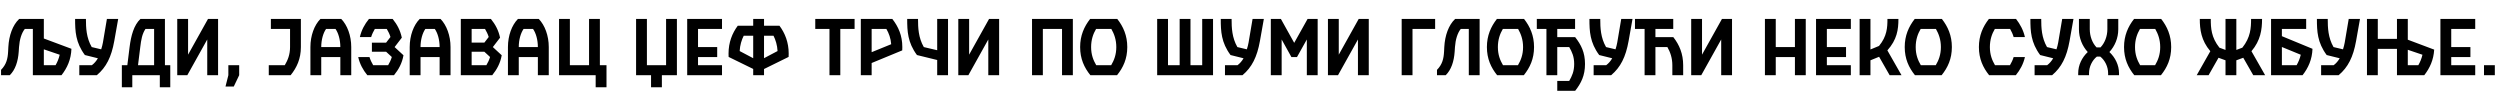 <?xml version="1.0"?>
<svg version="1.1" xmlns="http://www.w3.org/2000/svg" width="1329.95px" height="55px"><path fill="#000000" d="M17.48,15.4l-4.28,0c-1.76,2.2-2.8,5.68-3.08,9.64l-0.16,2.44c-0.36,5.24-1.84,9.68-4.76,12.52l-4.64,0l0-2.84c2.8-2.84,3.56-5.84,3.76-9.72l0.12-2.4c0.32-6.12,2.28-11.68,5.76-14.96l13.12,0l0,10.4l14.68,5.48c-0.2,5.68-2.24,10.16-5.28,14.04l-15.24,0l0-24.6z M31.76,29.12l-8.44-2.88l0,8.44l6.24,0c0.96-1.64,1.72-3.48,2.2-5.56z M42.19,34.68l6.68,0c1.32-1,2.32-2.16,3.2-3.68l-6.92-1.72c-4.96-6.68-5.2-12.64-5.2-19.2l5.76,0c0,4.72,0.2,9.96,3.08,14.96l5.04,1.2c0.4-1.24,0.72-2.48,0.92-3.64l2.12-12.52l6,0l-2.08,11.72c-1.52,8.52-4.28,14-9.28,18.2l-9.32,0l0-5.32z M64.821,46.44l0-11.76l2.92,0l1.2-9.64c0.76-6.08,2.28-11.68,5.76-14.96l13.04,0l0,24.6l2.84,0l0,11.76l-5.56,0l0-6.44l-14.64,0l0,6.44l-5.56,0z M74.621,25.04l-1.2,9.64l8.56,0l0-19.28l-4.6,0c-1.8,2.72-2.28,5.72-2.76,9.64z M100.051,29.08l10.6-19l5.36,0l0,29.92l-5.76,0l0-19l-10.6,19l-5.36,0l0-29.92l5.76,0l0,19z M127.241,40l-2.88,6.04l-4.4,0l1.52-6.04l0-5.32l5.76,0l0,5.32z  M144.102,15.4l0-5.32l15.96,0l0,14.96c0,6.24-2.16,10.88-5.44,14.96l-11.64,0l0-5.32l8.52,0c1.56-2.64,2.8-5.6,2.8-9.64l0-9.64l-10.2,0z M186.853,40l-5.8,0l0-9.64l-10.16,0l0,9.64l-5.76,0l0-14.96c0-6.12,2.08-11.68,5.32-14.96l11.08,0c3.2,3.28,5.32,8.84,5.32,14.96l0,14.96z M173.453,15.4c-1.52,2.2-2.56,5.72-2.56,9.64l10.16,0c0-3.92-1.04-7.44-2.56-9.64l-5.04,0z M213.763,20.04l-3.84,5l4.72,4.36c-0.72,4.24-2.64,7.64-5.04,10.6l-14.2,0c-2.28-2.8-4-5.92-4.84-9.64l6,0c0.48,1.6,1.2,3,1.96,4.32l7.96,0c0.8-1.32,1.48-2.76,1.96-4.36l-3.04-2.8l-7.56,0l0-4.84l7.56,0l2.32-3c-0.48-1.6-1.2-2.96-1.96-4.28l-6.36,0c-0.76,1.32-1.48,2.72-1.96,4.32l-6,0c0.84-3.72,2.56-6.84,4.84-9.64l12.6,0c2.4,2.96,4.04,6.04,4.88,9.96z M239.673,40l-5.8,0l0-9.64l-10.16,0l0,9.64l-5.76,0l0-14.96c0-6.12,2.08-11.68,5.32-14.96l11.08,0c3.2,3.28,5.32,8.84,5.32,14.96l0,14.96z M226.273,15.4c-1.52,2.2-2.56,5.72-2.56,9.64l10.16,0c0-3.92-1.04-7.44-2.56-9.64l-5.04,0z M245.144,10.08l16,0c2.4,2.96,4.04,6.04,4.88,9.96l-3.84,5l4.72,4.36c-0.72,4.24-2.64,7.64-5.04,10.6l-16.72,0l0-29.92z M250.904,34.68l7.84,0c0.8-1.32,1.48-2.76,1.96-4.36l-3.04-2.8l-6.76,0l0,7.16z M250.904,15.4l0,7.28l6.76,0l2.32-3c-0.48-1.6-1.2-2.96-1.96-4.28l-7.12,0z M291.934,40l-5.8,0l0-9.64l-10.16,0l0,9.64l-5.76,0l0-14.96c0-6.12,2.08-11.68,5.32-14.96l11.08,0c3.2,3.28,5.32,8.84,5.32,14.96l0,14.96z M278.534,15.4c-1.52,2.2-2.56,5.72-2.56,9.64l10.16,0c0-3.92-1.04-7.44-2.56-9.64l-5.04,0z M319.124,10.08l0,24.6l3.52,0l0,11.76l-5.76,0l0-6.44l-19.48,0l0-29.92l5.76,0l0,24.6l10.2,0l0-24.6l5.76,0z  M360.105,40l-8,0l0,6.44l-5.76,0l0-6.44l-7.96,0l0-29.92l5.76,0l0,24.6l10.2,0l0-24.6l5.76,0l0,29.92z M365.575,40l0-29.92l18.52,0l0,5.32l-12.76,0l0,9.64l10.2,0l0,5.32l-10.2,0l0,4.32l12.76,0l0,5.32l-18.52,0z M419.566,28.52c0,0.6,0,1.16-0.04,1.76l-13.08,6.44l0,3.28l-5.76,0l0-3.32l-13.08-6.4c-0.04-0.6-0.04-1.16-0.04-1.76c0-5.96,1.96-10.88,4.92-14.84l8.2,0l0-3.6l5.76,0l0,3.6l8.2,0c2.96,3.96,4.92,8.88,4.92,14.84z M400.686,30.96l0-11.96l-5.04,0c-1.12,2.2-2,5.04-2.16,8.16z M406.446,19l0,11.96l7.2-3.8c-0.16-3.12-1.04-5.96-2.16-8.16l-5.04,0z  M433.706,15.4l0-5.32l20.92,0l0,5.32l-7.6,0l0,24.6l-5.76,0l0-24.6l-7.56,0z M480.017,25.04c0,0.6,0,1.16-0.04,1.76l-16.28,6.72l0,6.48l-5.76,0l0-29.92l16.76,0c3.2,4.08,5.32,8.84,5.32,14.96z M463.697,15.4l0,12.36l10.4-4.24c-0.24-3.2-1.24-5.84-2.56-8.12l-7.84,0z M498.567,31.92l-10.76-2.64c-4.96-6.68-5.2-12.64-5.2-19.2l5.76,0c0,4.72,0.2,9.96,3.08,14.96l7.12,1.68l0-16.64l5.76,0l0,29.92l-5.76,0l0-8.08z M515.558,29.08l10.6-19l5.36,0l0,29.92l-5.76,0l0-19l-10.6,19l-5.36,0l0-29.92l5.76,0l0,19z  M549.018,10.08l21.72,0l0,29.92l-5.76,0l0-24.6l-10.2,0l0,24.6l-5.76,0l0-29.92z M594.369,10.08c3.2,4.08,5.32,8.84,5.32,14.96c0,6.24-2.16,10.88-5.44,14.96l-14.2,0c-3.28-4.08-5.44-8.72-5.44-14.96c0-6.12,2.12-10.88,5.32-14.96l14.44,0z M591.129,34.68c1.56-2.64,2.72-5.6,2.72-9.64c0-3.92-1.12-7-2.64-9.64l-8.12,0c-1.56,2.64-2.64,5.72-2.64,9.64c0,4.04,1.16,7,2.72,9.64l7.96,0z  M627.549,10.08l5.76,0l0,24.6l6.24,0l0-24.6l5.76,0l0,29.92l-29.72,0l0-29.92l5.76,0l0,24.6l6.2,0l0-24.6z M651.66,34.68l6.68,0c1.32-1,2.32-2.16,3.2-3.68l-6.92-1.72c-4.96-6.68-5.2-12.64-5.2-19.2l5.76,0c0,4.72,0.2,9.96,3.08,14.96l5.04,1.2c0.4-1.24,0.72-2.48,0.92-3.64l2.12-12.52l6,0l-2.08,11.72c-1.52,8.52-4.28,14-9.28,18.2l-9.32,0l0-5.32z M689.97,30.36l-2.96,0l-5.2-9.36l0,19l-5.76,0l0-29.92l5.36,0l7.08,12.72l7.12-12.72l5.36,0l0,29.92l-5.76,0l0-19z M712.2,29.08l10.6-19l5.36,0l0,29.92l-5.76,0l0-19l-10.6,19l-5.36,0l0-29.92l5.76,0l0,19z  M745.661,10.08l17.8,0l0,5.32l-12.04,0l0,24.6l-5.76,0l0-29.92z M768.212,27.44l0.12-2.4c0.32-6.12,2.28-11.68,5.76-14.96l13.04,0l0,29.92l-5.76,0l0-24.6l-4.28,0c-1.76,2.2-2.8,5.68-3.08,9.64l-0.16,2.44c-0.36,5.24-1.84,9.68-4.76,12.52l-4.64,0l0-2.84c2.8-2.84,3.56-5.84,3.76-9.72z M810.762,10.08c3.2,4.08,5.32,8.84,5.32,14.96c0,6.24-2.16,10.88-5.44,14.96l-14.2,0c-3.28-4.08-5.44-8.72-5.44-14.96c0-6.12,2.12-10.88,5.32-14.96l14.44,0z M807.522,34.68c1.56-2.64,2.72-5.6,2.72-9.64c0-3.92-1.12-7-2.64-9.64l-8.12,0c-1.56,2.64-2.64,5.72-2.64,9.64c0,4.04,1.16,7,2.72,9.64l7.96,0z M828.432,48.32l0-5.28l6.36,0c1.52-2.64,2.64-5.08,2.64-9s-1.12-6.36-2.64-9l-6.36,0l0,14.96l-5.76,0l0-24.6l-5.12,0l0-5.32l20.36,0l0,5.32l-9.48,0l0,4.36l9.52,0c3.2,4.08,5.24,8.16,5.24,14.28s-2.04,10.2-5.24,14.28l-9.52,0z M847.783,34.68l6.68,0c1.32-1,2.32-2.16,3.2-3.68l-6.92-1.72c-4.96-6.68-5.2-12.64-5.2-19.2l5.76,0c0,4.72,0.2,9.96,3.08,14.96l5.04,1.2c0.4-1.24,0.72-2.48,0.92-3.64l2.12-12.52l6,0l-2.08,11.72c-1.52,8.52-4.28,14-9.28,18.2l-9.32,0l0-5.32z M895.413,34.72l0,5.28l-5.76,0l0-5.28c0-3.92-1.12-7.04-2.64-9.68l-6.36,0l0,14.96l-5.76,0l0-24.6l-5.12,0l0-5.32l20.36,0l0,5.32l-9.48,0l0,4.36l9.52,0c3.2,4.08,5.24,8.84,5.24,14.96z M905.443,29.08l10.6-19l5.36,0l0,29.92l-5.76,0l0-19l-10.6,19l-5.36,0l0-29.92l5.76,0l0,19z  M954.864,10.08l5.76,0l0,29.92l-5.76,0l0-9.64l-10.2,0l0,9.64l-5.76,0l0-29.92l5.76,0l0,14.96l10.2,0l0-14.96z M966.094,40l0-29.92l18.52,0l0,5.32l-12.76,0l0,9.64l10.2,0l0,5.32l-10.2,0l0,4.32l12.76,0l0,5.32l-18.52,0z M1005.245,40l-5.6-9.8l-4.6,1.88l0,7.92l-5.76,0l0-29.92l5.76,0l0,16.24l4.56-1.88c4.24-5.12,4.48-9.8,4.48-14.36l5.84,0c0,5.72-0.76,11-5.88,16.72l7.52,13.2l-6.32,0z M1033.035,10.08c3.2,4.08,5.32,8.84,5.32,14.96c0,6.24-2.16,10.88-5.44,14.96l-14.2,0c-3.28-4.08-5.44-8.72-5.44-14.96c0-6.12,2.12-10.88,5.32-14.96l14.44,0z M1029.795,34.68c1.56-2.64,2.72-5.6,2.72-9.64c0-3.92-1.12-7-2.64-9.64l-8.12,0c-1.56,2.64-2.64,5.72-2.64,9.64c0,4.04,1.16,7,2.72,9.64l7.96,0z  M1077.216,19.72l-6,0c-0.44-1.56-1.12-3-1.88-4.32l-8.12,0c-1.56,2.64-2.64,5.72-2.64,9.64c0,4.04,1.16,7,2.72,9.64l7.96,0c0.76-1.32,1.48-2.72,1.96-4.32l6,0c-0.84,3.72-2.56,6.84-4.84,9.64l-14.2,0c-3.28-4.08-5.44-8.72-5.44-14.96c0-6.12,2.12-10.88,5.32-14.96l14.44,0c2.2,2.84,3.88,5.96,4.72,9.64z M1082.366,34.68l6.68,0c1.32-1,2.32-2.16,3.2-3.68l-6.92-1.72c-4.96-6.68-5.2-12.64-5.2-19.2l5.76,0c0,4.72,0.2,9.96,3.08,14.96l5.04,1.2c0.4-1.24,0.72-2.48,0.92-3.64l2.12-12.52l6,0l-2.08,11.72c-1.52,8.52-4.28,14-9.28,18.2l-9.32,0l0-5.32z M1110.637,27.68c-2.88-3.16-4.68-7.36-4.68-12.12l0-5.48l5.76,0l0,5.48c0,3.84,1.44,7.44,3.6,9.64l2.12,0c2.16-2.2,3.64-5.8,3.64-9.64l0-5.48l5.8,0l0,5.48c0,4.76-1.84,8.96-4.72,12.12c3.12,2.92,5.12,7,5.12,11.28l0,1.04l-5.8,0l0-1.04c0-3.44-1.68-6.88-4.16-8.84l-1.84,0c-2.48,1.96-4.16,5.4-4.16,8.84l0,1.04l-5.76,0l0-1.04c0-4.28,1.96-8.36,5.08-11.28z M1149.707,10.08c3.2,4.08,5.32,8.84,5.32,14.96c0,6.24-2.16,10.88-5.44,14.96l-14.2,0c-3.28-4.08-5.44-8.72-5.44-14.96c0-6.12,2.12-10.88,5.32-14.96l14.44,0z M1146.467,34.68c1.56-2.64,2.72-5.6,2.72-9.64c0-3.92-1.12-7-2.64-9.64l-8.12,0c-1.56,2.64-2.64,5.72-2.64,9.64c0,4.04,1.16,7,2.72,9.64l7.96,0z  M1189.688,10.08l0,16.48l3.2-1.2c4.36-5.48,4.64-10.44,4.64-15.28l5.84,0c0,5.64-0.76,11.4-5.64,17.16l7.28,12.76l-6.32,0l-5.32-9.28l-3.68,1.36l0,7.92l-5.76,0l0-7.92l-3.72-1.36l-5.28,9.28l-6.32,0l7.24-12.76c-4.88-5.76-5.6-11.52-5.6-17.16l5.84,0c0,4.84,0.24,9.8,4.6,15.28l3.24,1.2l0-16.48l5.76,0z M1226.838,10.08l0,5.32l-12.92,0l0,3.84l16.28,6.72c-0.2,5.68-2.24,10.16-5.28,14.04l-16.76,0l0-29.92l18.68,0z M1221.758,34.68c0.92-1.64,1.72-3.44,2.2-5.56l-10.04-4.12l0,9.68l7.84,0z M1234.788,34.68l6.68,0c1.32-1,2.32-2.16,3.2-3.68l-6.92-1.72c-4.96-6.68-5.2-12.64-5.2-19.2l5.76,0c0,4.72,0.2,9.96,3.08,14.96l5.04,1.2c0.4-1.24,0.72-2.48,0.92-3.64l2.12-12.52l6,0l-2.08,11.72c-1.52,8.52-4.28,14-9.28,18.2l-9.32,0l0-5.32z M1286.499,34.68c0.96-1.64,1.72-3.48,2.2-5.56l-7.8-2.64l0,8.2l5.6,0z M1280.899,21.12l14.04,5.28c-0.32,5.44-2.32,9.84-5.28,13.6l-14.52,0l0-14l-10.2,0l0,14l-5.76,0l0-29.92l5.76,0l0,10.6l10.2,0l0-10.6l5.76,0l0,11.04z M1298.249,40l0-29.92l18.52,0l0,5.32l-12.76,0l0,9.64l10.2,0l0,5.32l-10.2,0l0,4.32l12.76,0l0,5.32l-18.52,0z M1327.199,40l-5.76,0l0-5.32l5.76,0l0,5.32z"/></svg>
